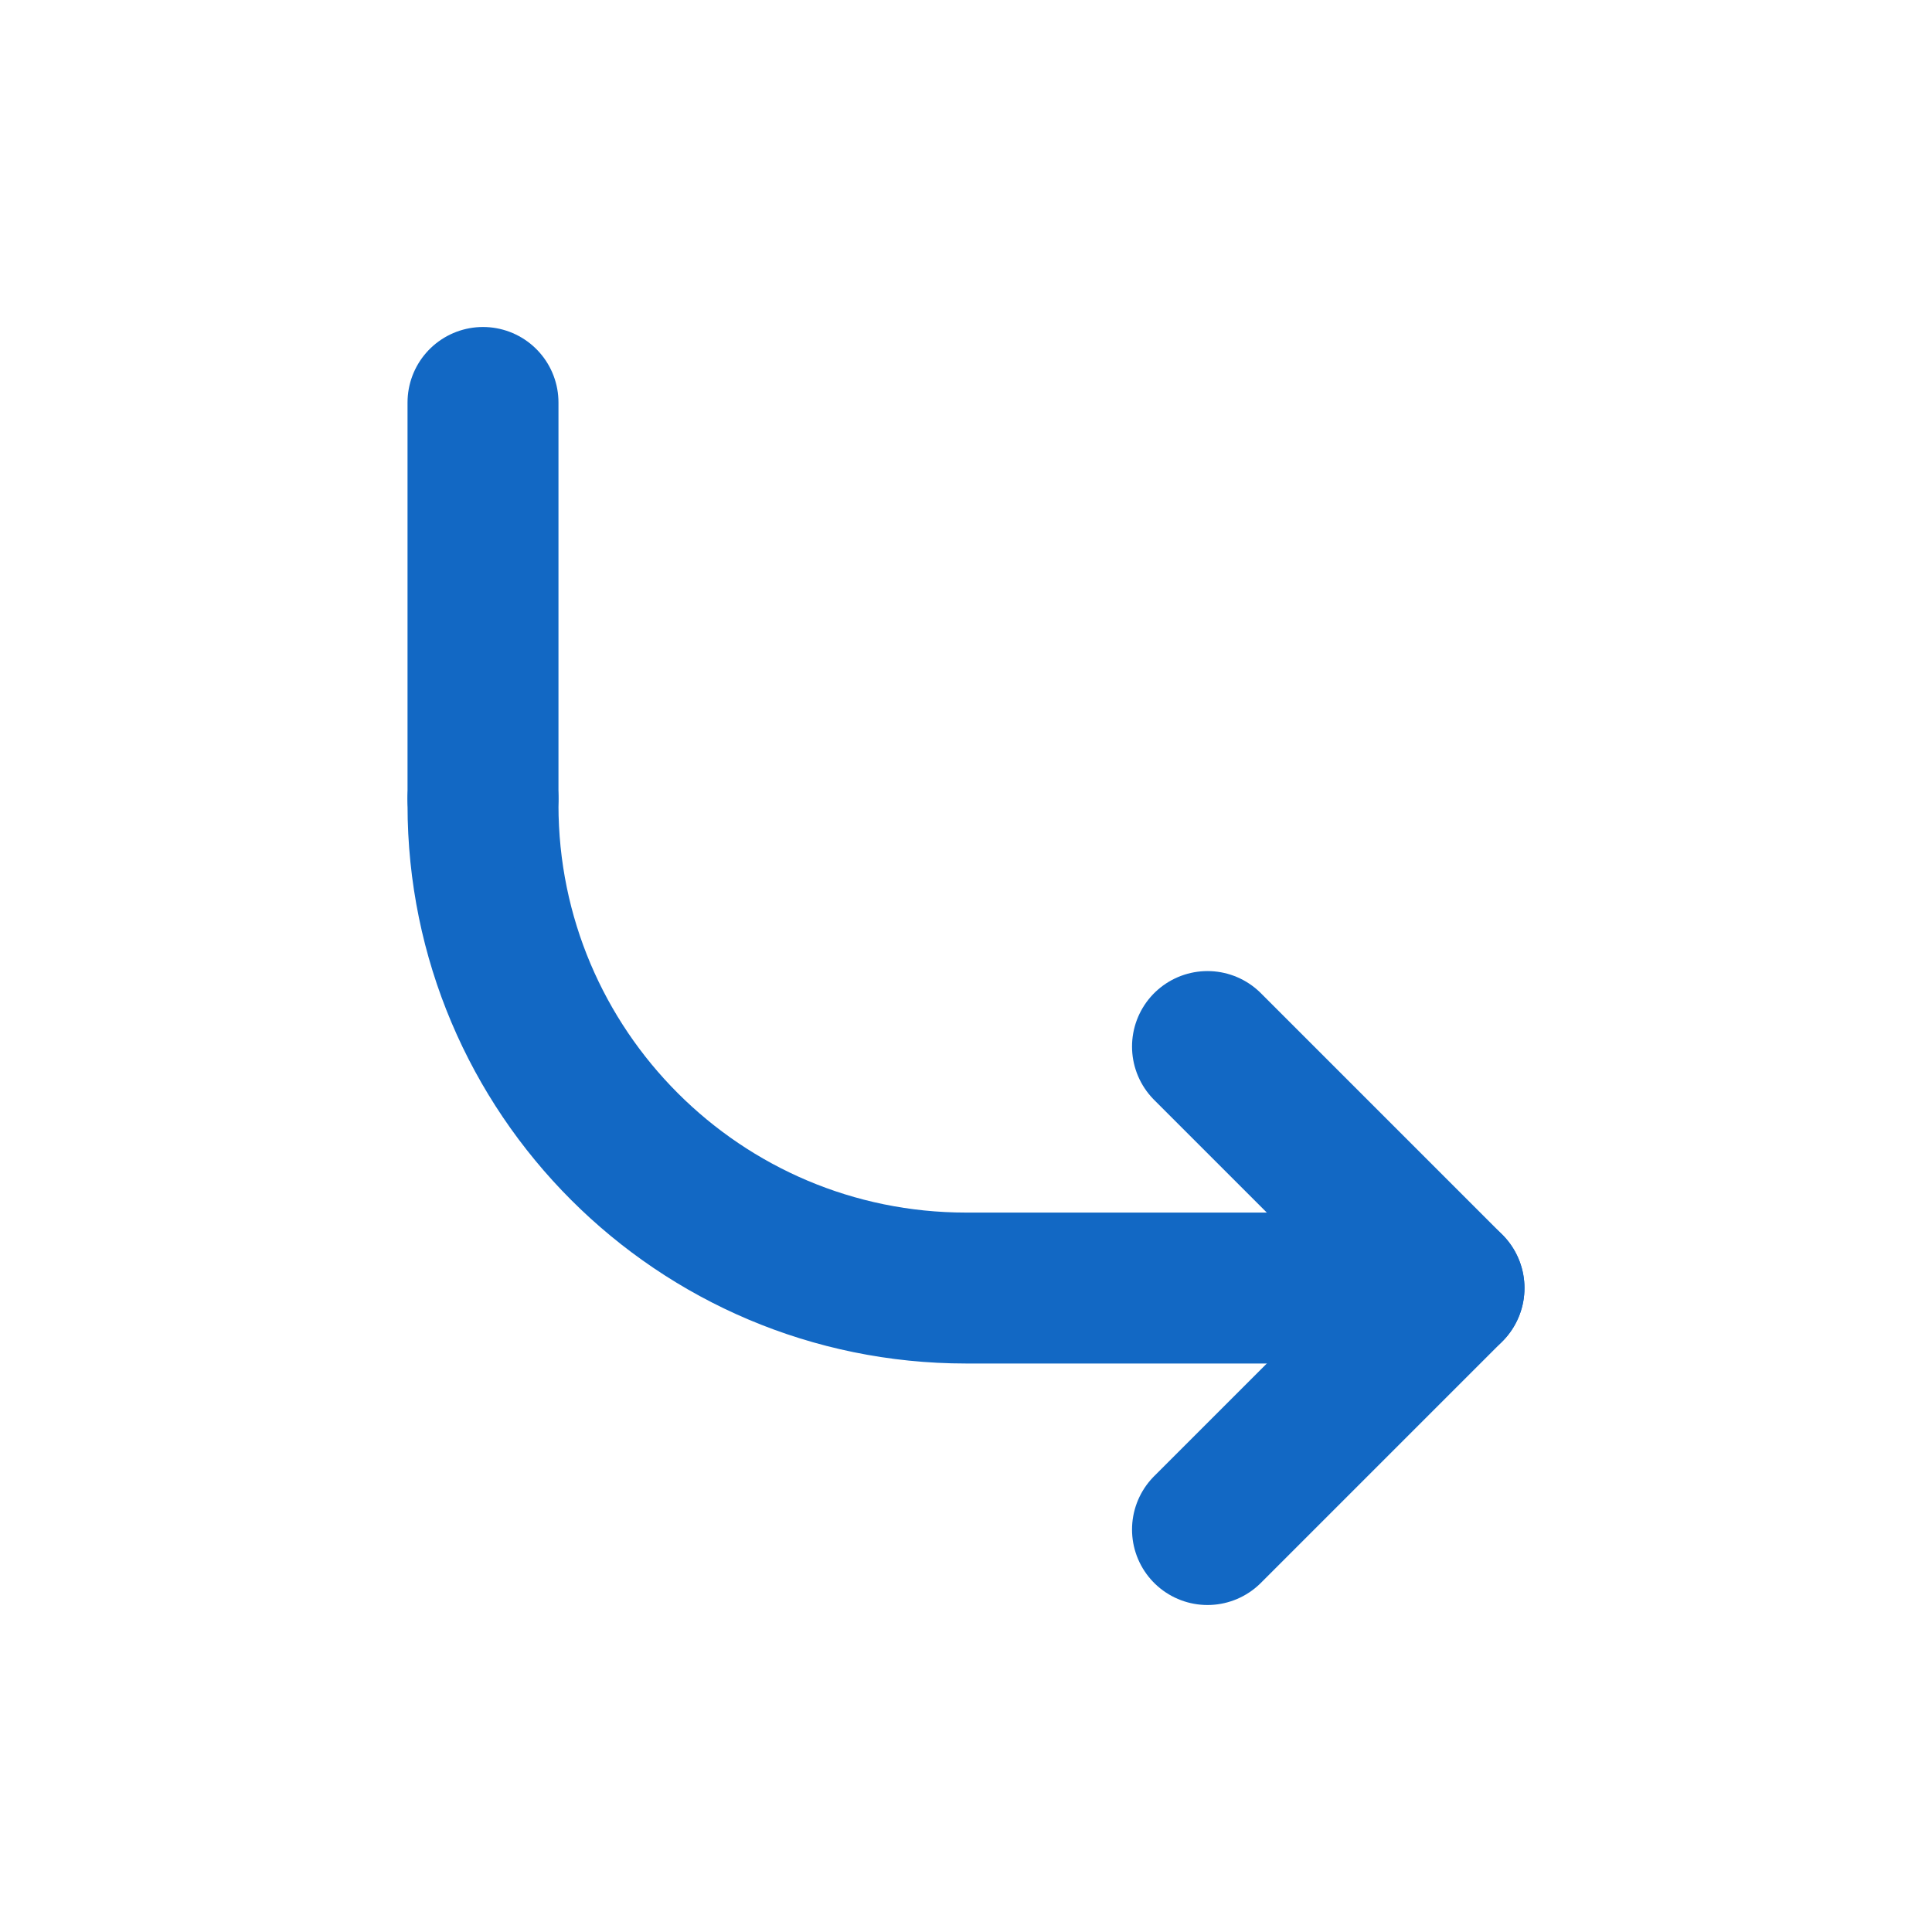 <svg width="16" height="16" viewBox="0 0 16 16" fill="none" xmlns="http://www.w3.org/2000/svg">
<path d="M4 6.616V6.667C4 8.876 5.791 10.667 8 10.667H8.946H12" stroke="#1268C4" stroke-width="1.25" stroke-linecap="round" stroke-linejoin="round"/>
<path d="M4 6.613V3.333" stroke="#1268C4" stroke-width="1.25" stroke-linecap="round" stroke-linejoin="round"/>
<path d="M10 8.667L12 10.667L10 12.667" stroke="#1268C4" stroke-width="1.25" stroke-linecap="round" stroke-linejoin="round"/>
</svg>

